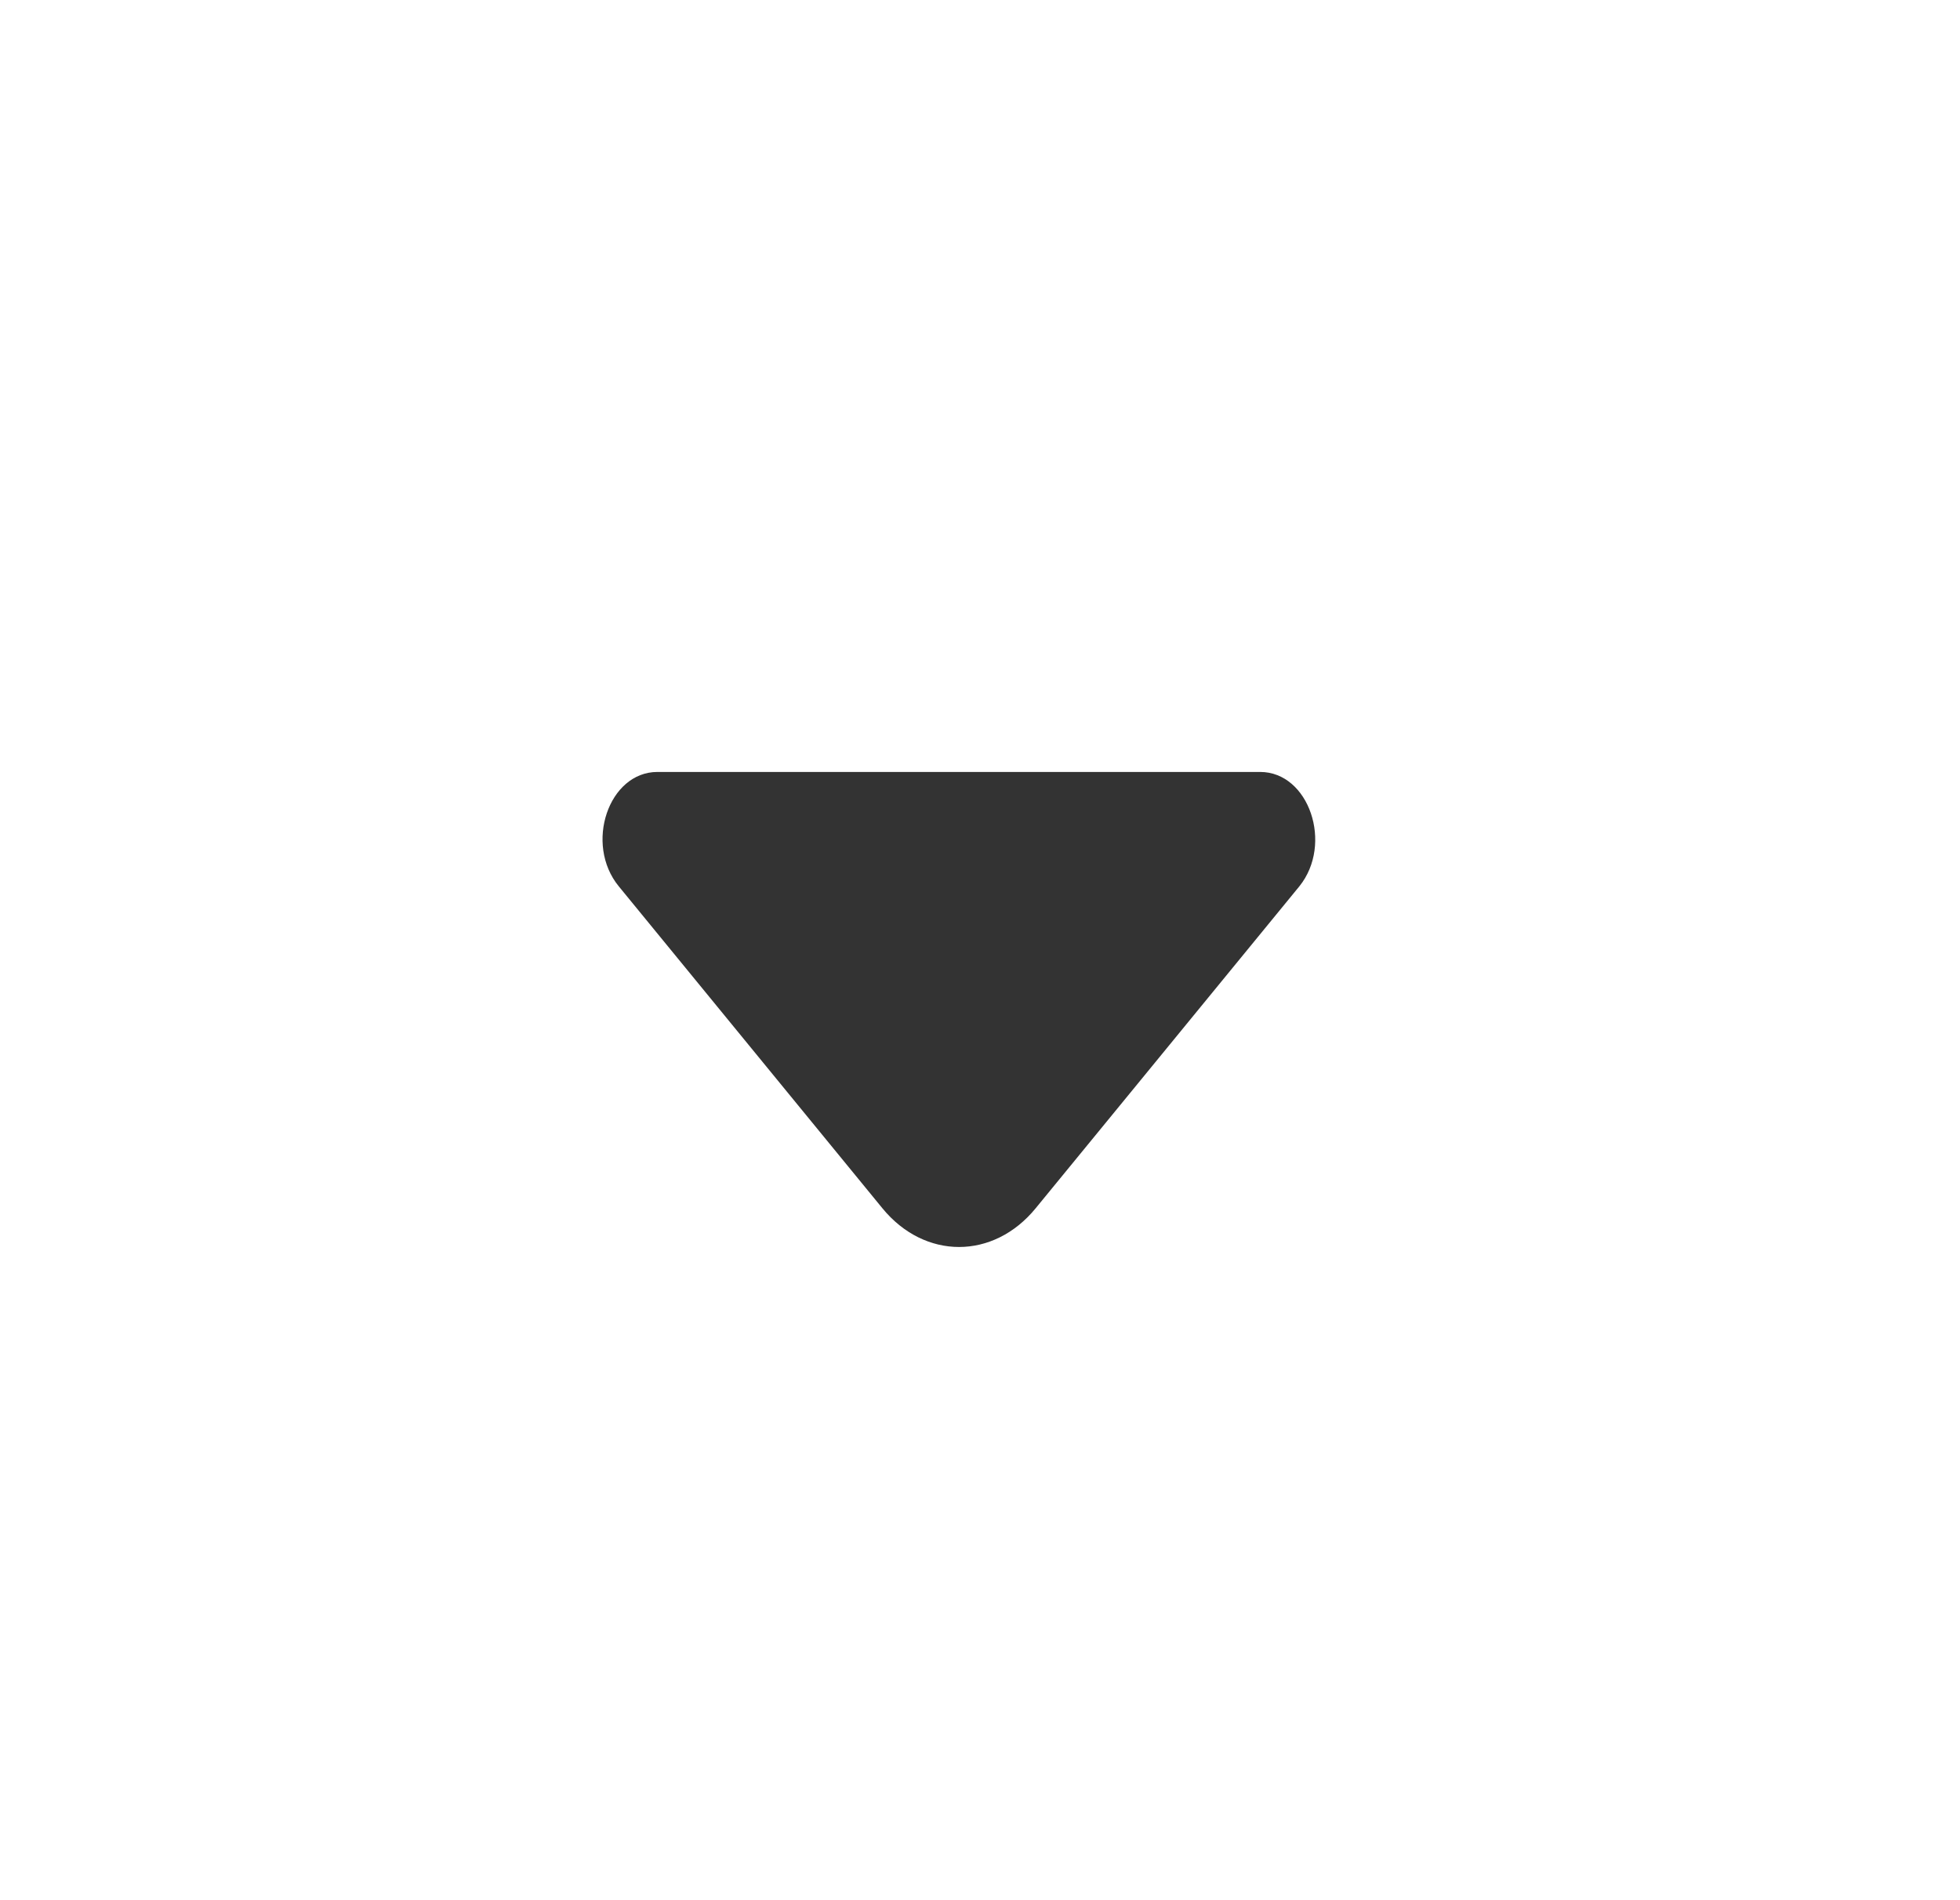 <svg width="33" height="32" viewBox="0 0 33 32" fill="none" xmlns="http://www.w3.org/2000/svg">
    <path d="M21.217 13H15.877H11.069C10.246 13 9.835 14.214 10.418 14.926L14.857 20.348C15.569 21.217 16.726 21.217 17.437 20.348L19.126 18.286L21.877 14.926C22.451 14.214 22.04 13 21.217 13Z" fill="#333333"/>
</svg>
